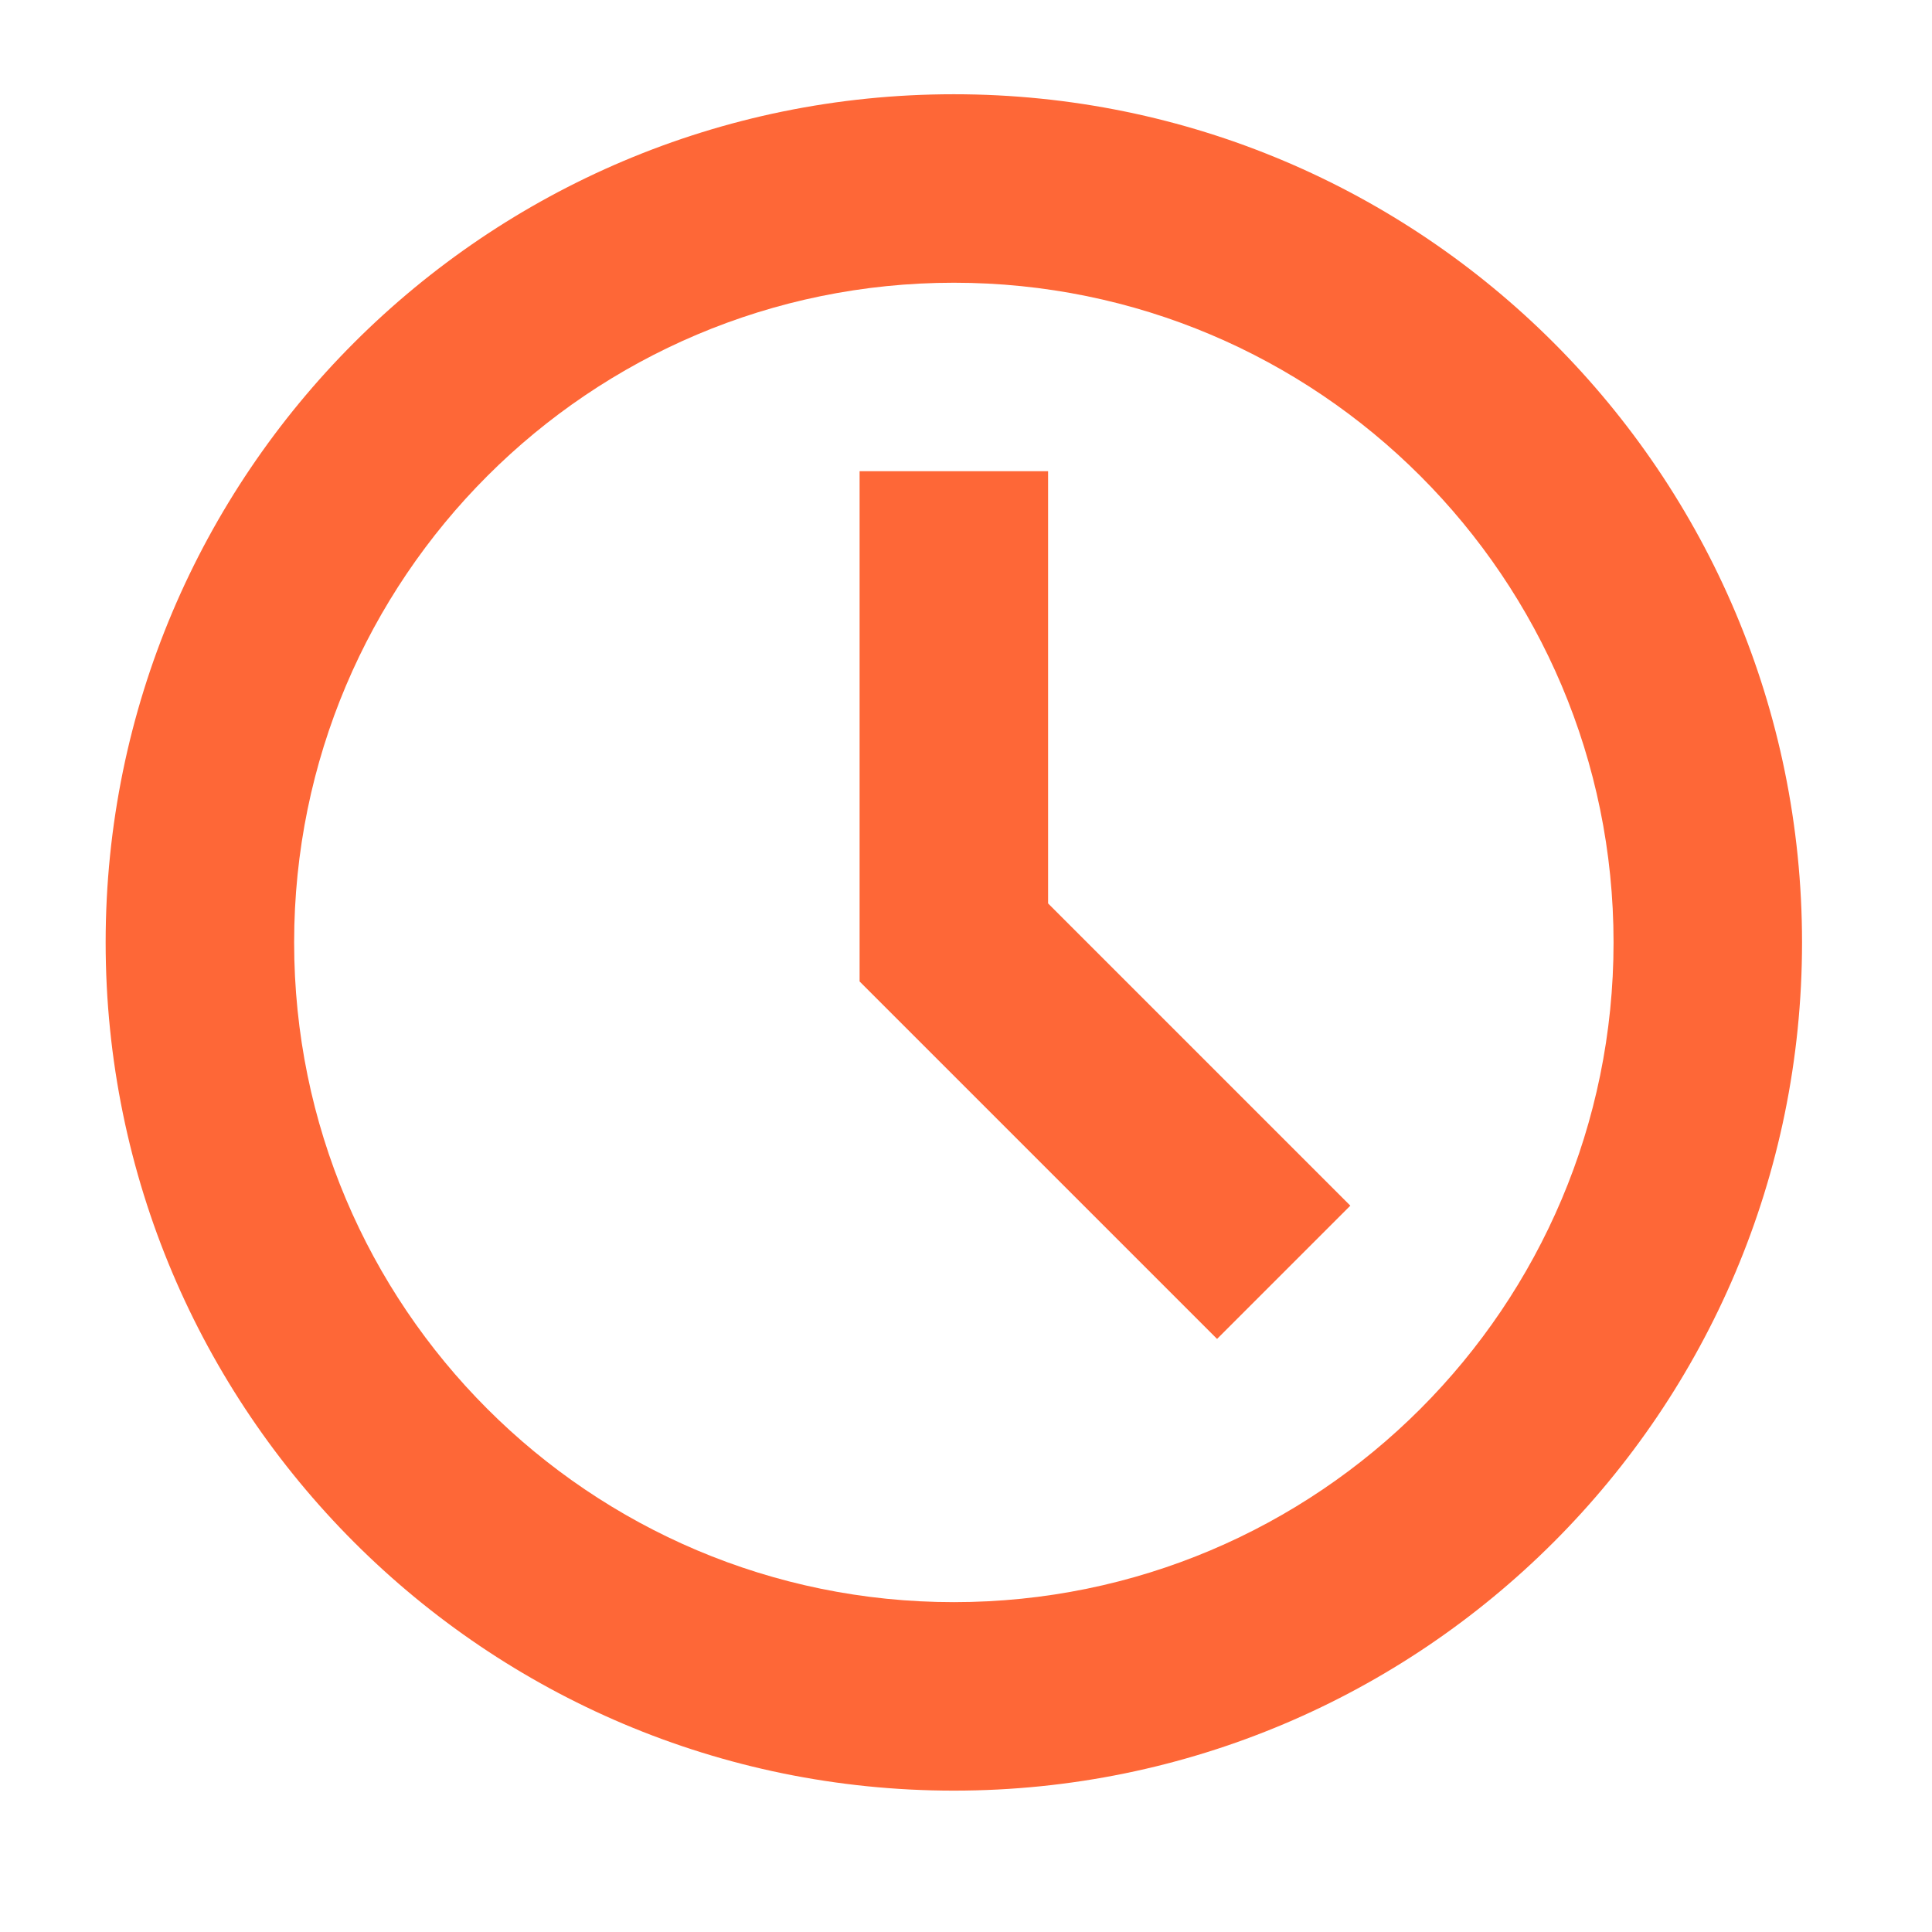 <?xml version="1.0" encoding="UTF-8"?> <svg xmlns="http://www.w3.org/2000/svg" width="41" height="41" viewBox="0 0 41 41" fill="none"><path fill-rule="evenodd" clip-rule="evenodd" d="M20.242 2C10.301 2 2.242 10.059 2.242 20C2.242 29.941 10.301 38 20.242 38C30.183 38 38.242 29.941 38.242 20C38.242 10.059 30.183 2 20.242 2ZM6.242 20C6.242 12.268 12.51 6 20.242 6C27.974 6 34.242 12.268 34.242 20C34.242 27.732 27.974 34 20.242 34C12.51 34 6.242 27.732 6.242 20ZM22.242 10V19.172L28.656 25.586L25.828 28.414L18.828 21.414L18.242 20.828V20V10H22.242Z" fill="#FE6737"></path></svg> 